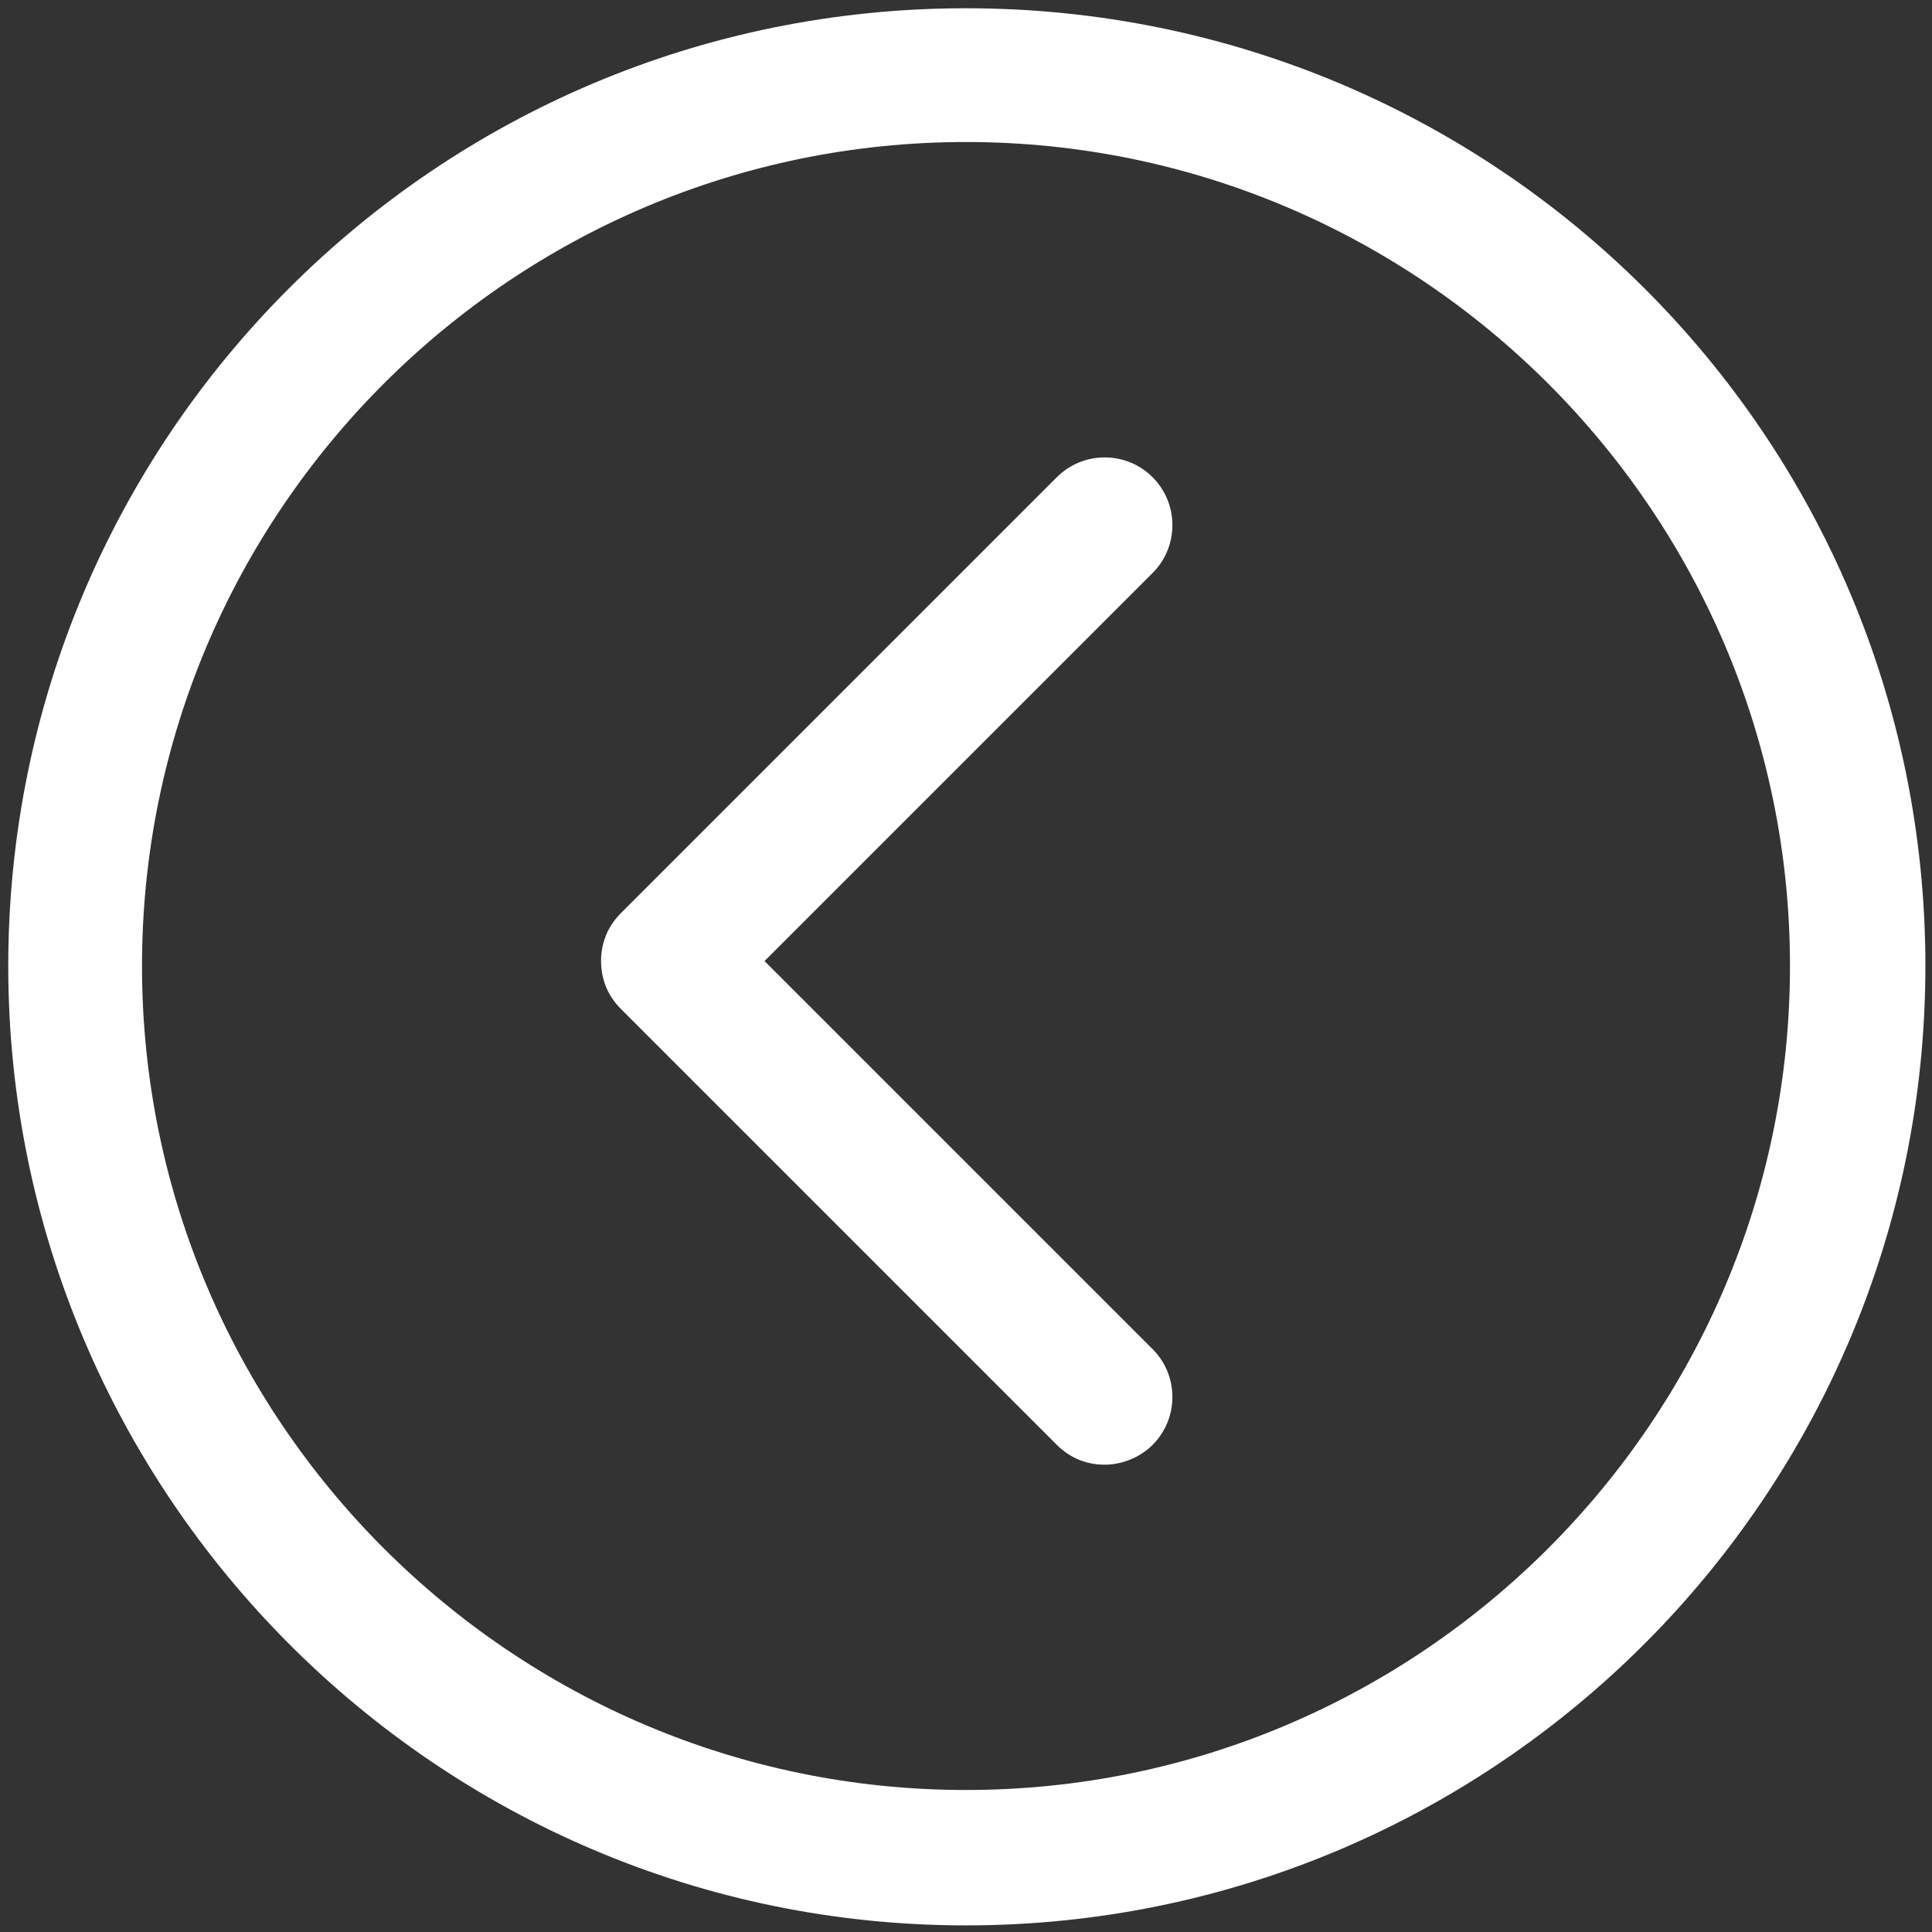 <?xml version="1.0" encoding="UTF-8"?> <!-- Uploaded to: SVG Repo, www.svgrepo.com, Transformed by: SVG Repo Mixer Tools --> <svg xmlns="http://www.w3.org/2000/svg" xmlns:xlink="http://www.w3.org/1999/xlink" width="800px" height="800px" viewBox="0 0 117 117" version="1.1" fill="#000000"><rect x="0" y="0" width="117" height="117" fill="#333333" stroke="none"/><g id="SVGRepo_bgCarrier" stroke-width="0"></g><g id="SVGRepo_tracerCarrier" stroke-linecap="round" stroke-linejoin="round"></g><g id="SVGRepo_iconCarrier"><title></title><desc></desc><defs></defs><g fill="none" fill-rule="evenodd" id="Page-1" stroke="none" stroke-width="1"><g fill-rule="nonzero" id="left-arrow"><path d="M58.5,116.6 C90.5,116.6 116.6,90.6 116.6,58.5 C116.6,26.4 90.6,0.5 58.5,0.5 C26.4,0.5 0.5,26.5 0.5,58.5 C0.5,90.5 26.5,116.6 58.5,116.6 Z M58.5,8.6 C86,8.6 108.4,31 108.4,58.5 C108.4,86 86,108.4 58.5,108.4 C31,108.4 8.6,86 8.6,58.5 C8.6,31 31,8.6 58.5,8.6 Z" fill="#ffffff" id="Shape"></path><path d="M64,87.5 C64.8,88.3 65.8,88.7 66.9,88.7 C67.9,88.7 69,88.3 69.8,87.5 C71.4,85.9 71.4,83.3 69.8,81.7 L46.3,58.2 L69.8,34.7 C71.4,33.1 71.4,30.5 69.8,28.9 C68.2,27.3 65.6,27.3 64,28.9 L37.6,55.3 C36.8,56.1 36.4,57.1 36.4,58.2 C36.4,59.3 36.8,60.3 37.6,61.1 L64,87.5 Z" fill="#ffffff" id="Shape"></path></g></g></g></svg> 